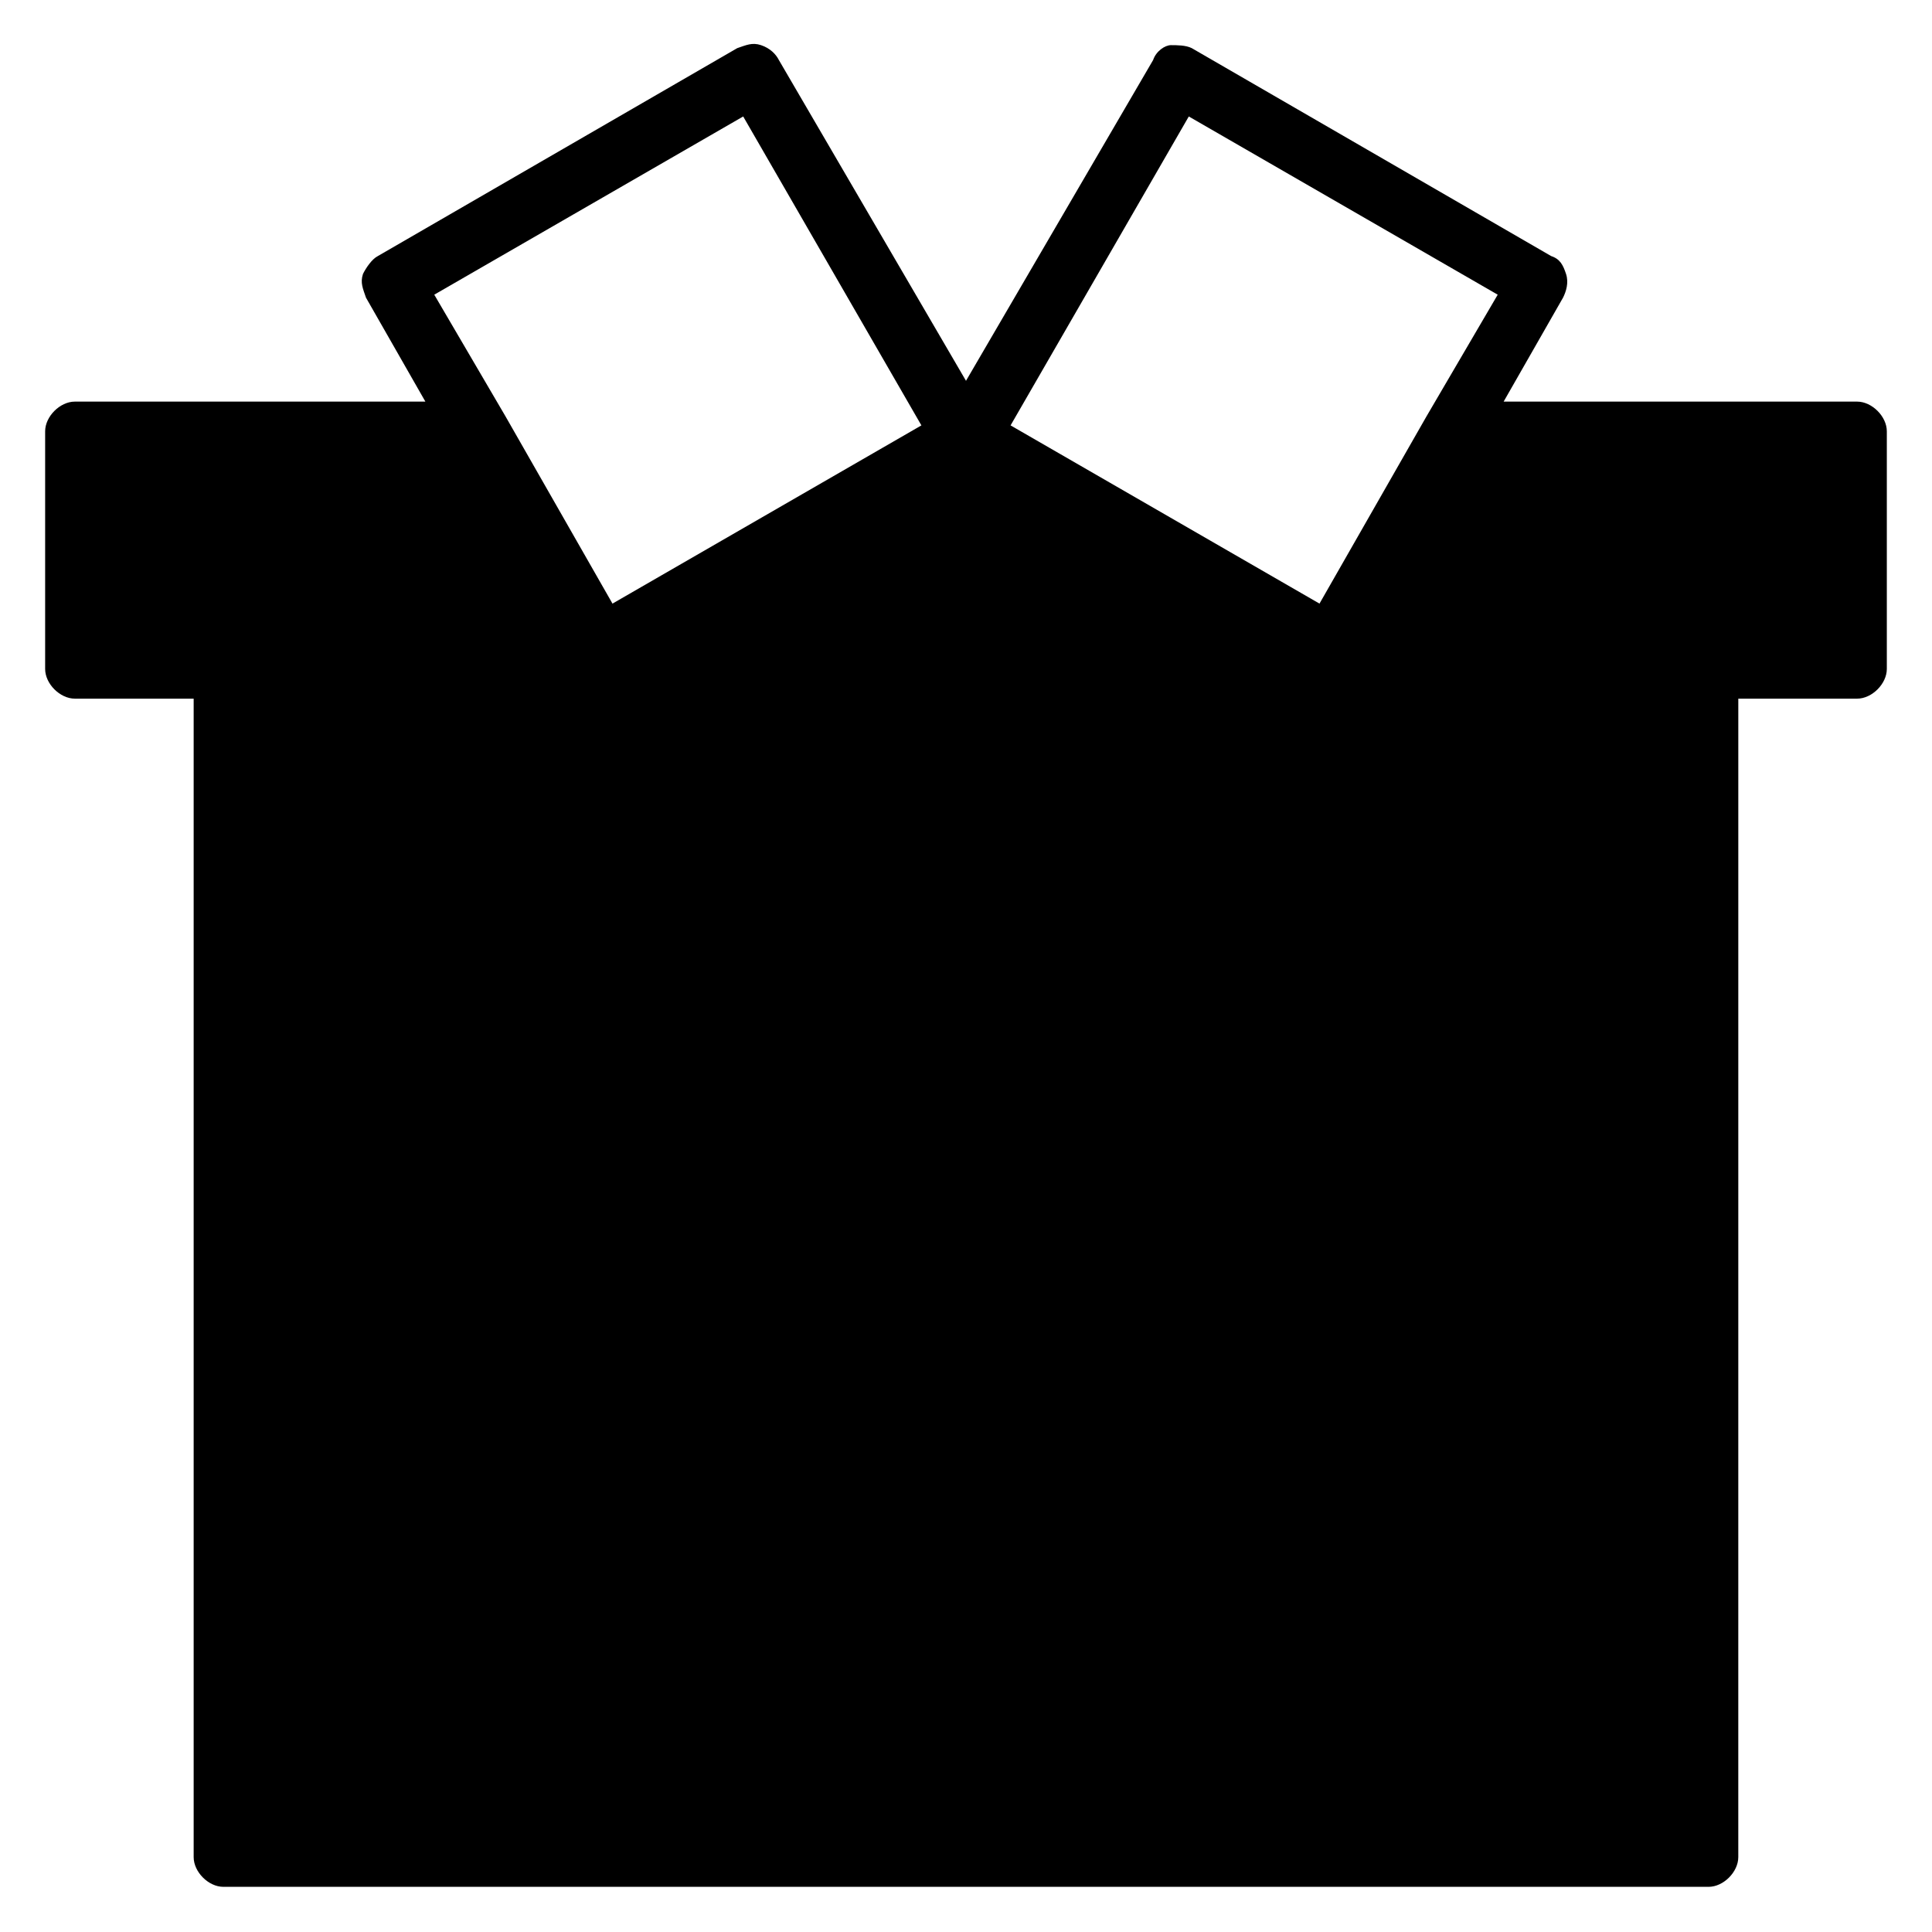 <?xml version="1.0" encoding="UTF-8"?>
<!-- Uploaded to: ICON Repo, www.iconrepo.com, Generator: ICON Repo Mixer Tools -->
<svg fill="#000000" width="800px" height="800px" version="1.1" viewBox="144 144 512 512" xmlns="http://www.w3.org/2000/svg">
 <path d="m636.16 250.43h-93.68l15.742-27.551c0.789-1.574 1.574-3.938 0.789-6.297-0.789-2.363-1.574-3.938-3.938-4.723l-95.25-55.105c-1.574-0.789-3.934-0.789-5.508-0.789-1.574 0-3.938 1.574-4.723 3.938l-49.594 85.016-49.594-85.016c-0.789-1.574-2.363-3.148-4.723-3.938-2.363-0.789-3.938 0-6.297 0.789l-95.25 55.105c-1.574 0.789-3.148 3.148-3.938 4.723-0.789 2.363 0 3.938 0.789 6.297l15.742 27.551h-92.895c-3.938 0-7.871 3.938-7.871 7.871v62.977c0 3.938 3.938 7.871 7.871 7.871h31.488v307.01c0 3.938 3.938 7.871 7.871 7.871h393.6c3.938 0 7.871-3.938 7.871-7.871l0.004-307.01h31.488c3.938 0 7.871-3.938 7.871-7.871v-62.977c0-3.934-3.938-7.871-7.871-7.871zm-358.18 3.938-18.895-32.273 81.867-47.23 47.23 81.867-81.867 47.23zm244.04 0-28.34 49.594-81.867-47.23 47.23-81.867 81.867 47.23z"/>
</svg>